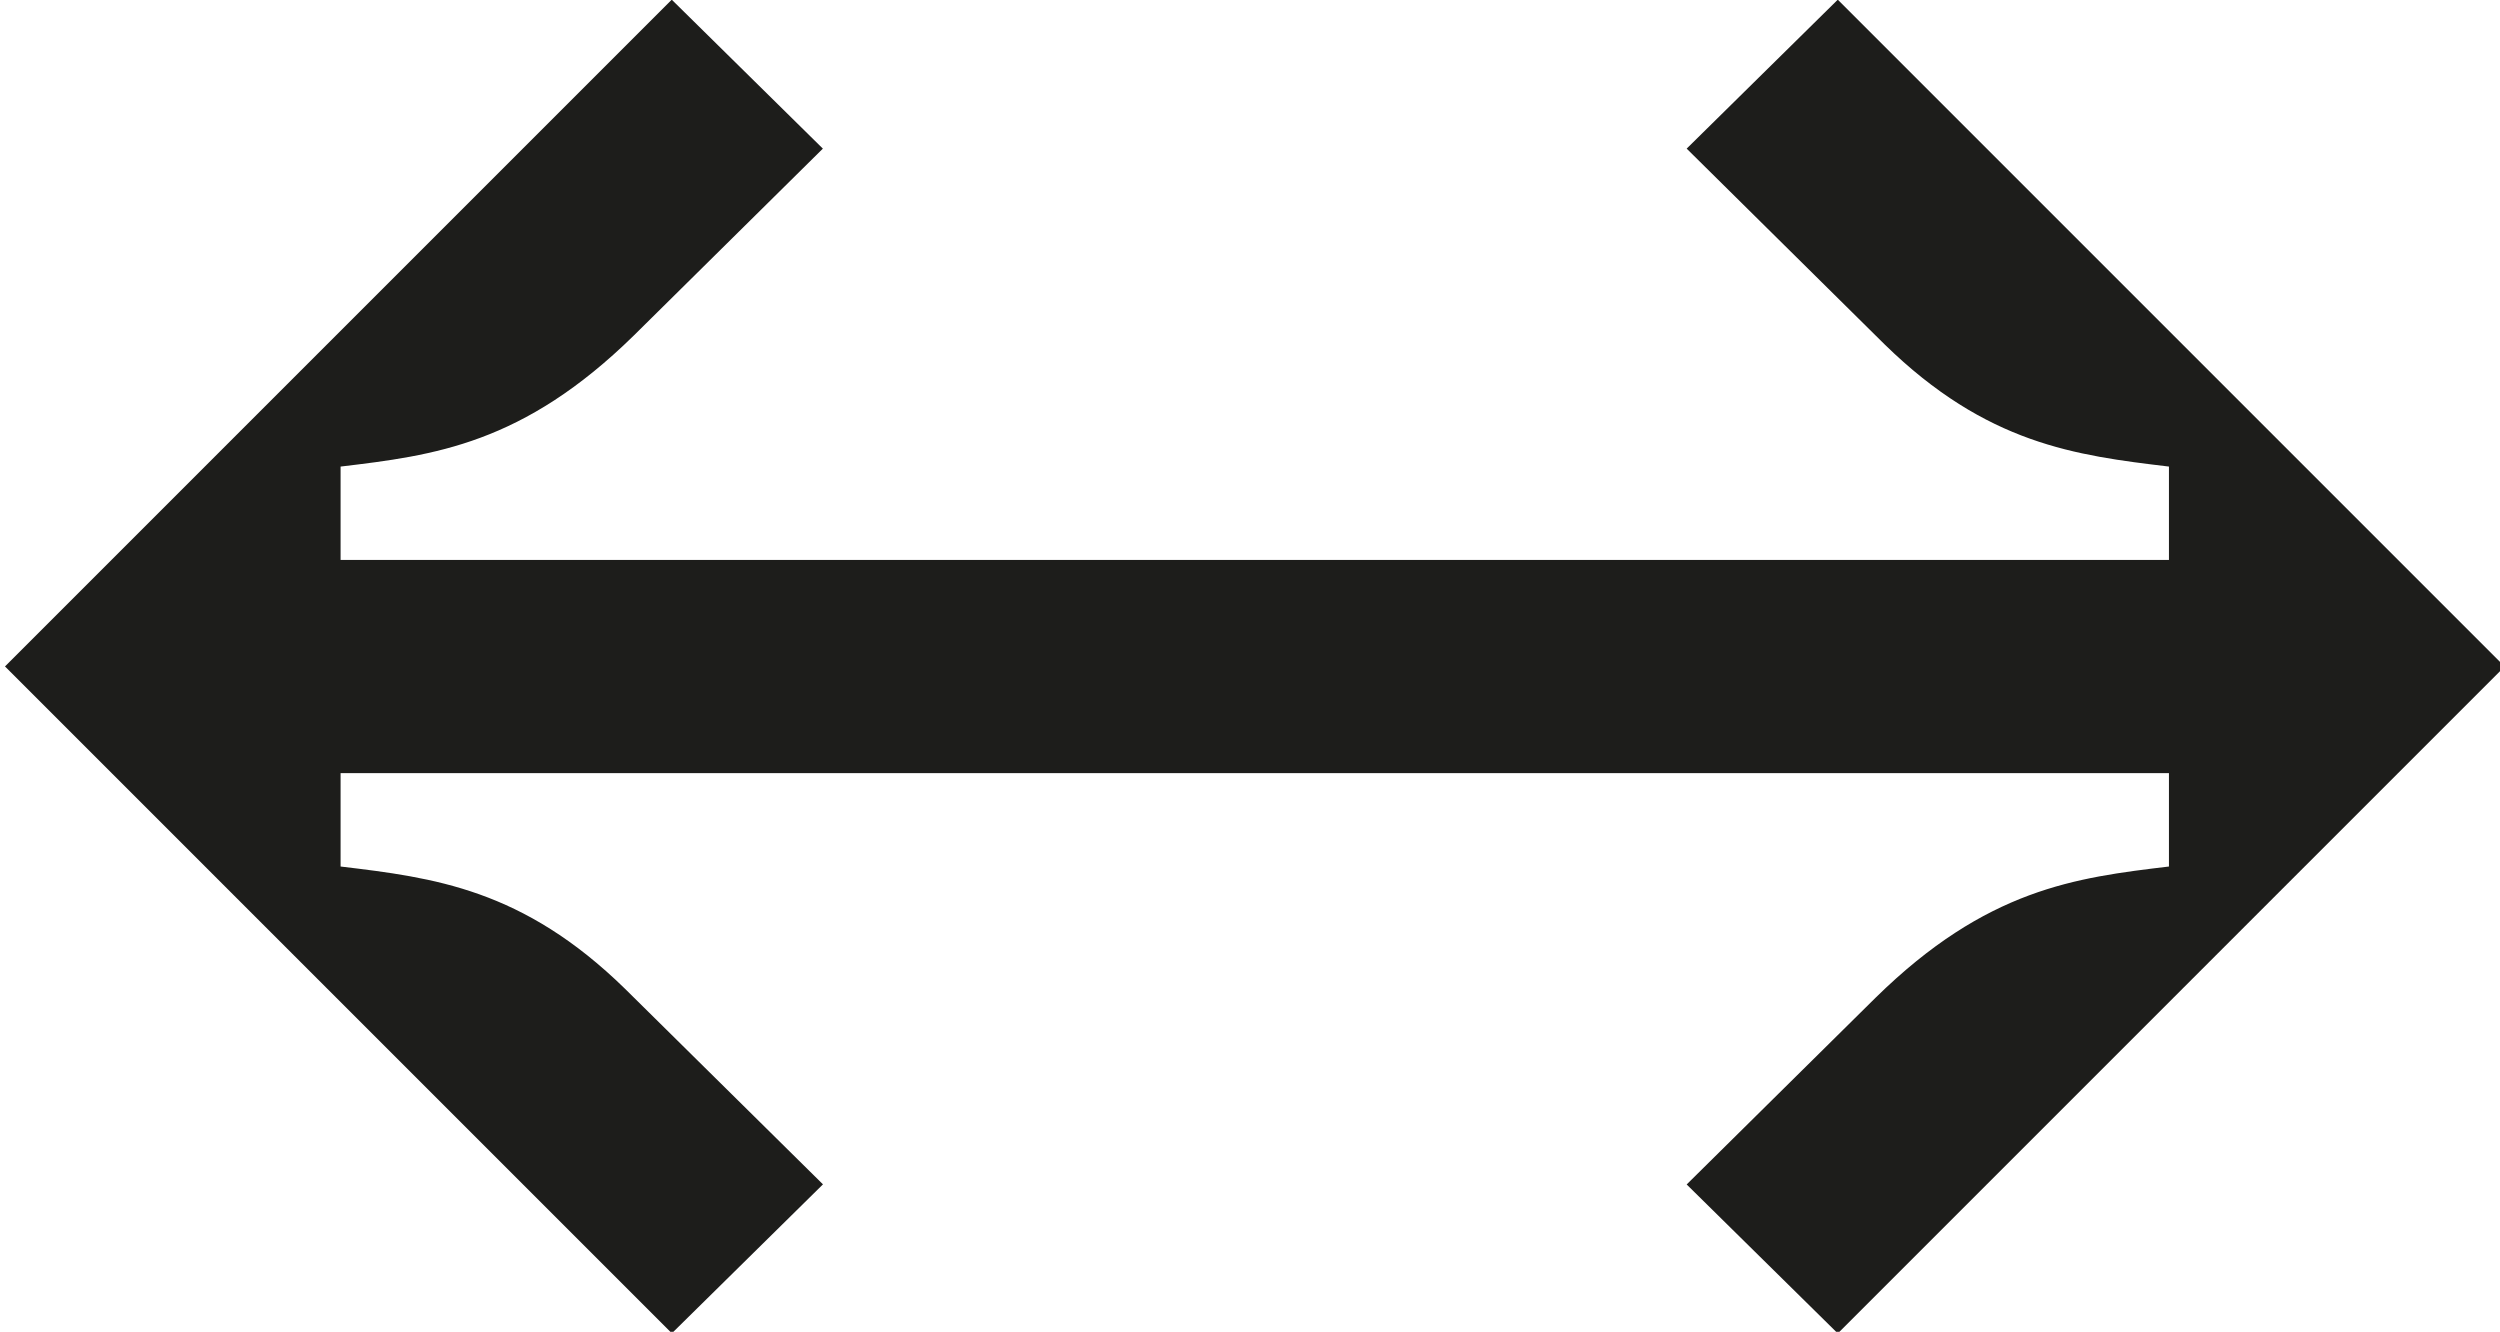 <?xml version="1.0" encoding="utf-8"?>
<!-- Generator: Adobe Illustrator 27.2.0, SVG Export Plug-In . SVG Version: 6.00 Build 0)  -->
<svg version="1.1" id="Ebene_1" xmlns="http://www.w3.org/2000/svg" xmlns:xlink="http://www.w3.org/1999/xlink" x="0px" y="0px"
	 viewBox="0 0 230.78 122.94" style="enable-background:new 0 0 230.78 122.94;" xml:space="preserve">
<style type="text/css">
	.st0{fill:#1D1D1B;}
</style>
<path class="st0" d="M169.65-0.03L155.7,13.72l18.26,18.06c9.44,9.23,17.65,10.26,26.26,11.29v8.62H31.44v-8.62
	c8.62-1.03,16.83-2.05,27.08-12.11l17.44-17.24L62.01-0.03L0.46,61.52l61.56,61.56l13.95-13.75L57.7,91.28
	c-9.44-9.23-17.65-10.26-26.26-11.29v-8.62h168.78v8.62c-8.62,1.03-16.83,2.05-27.08,12.11l-17.44,17.24l13.95,13.75l61.56-61.56
	L169.65-0.03z"/>
</svg>
